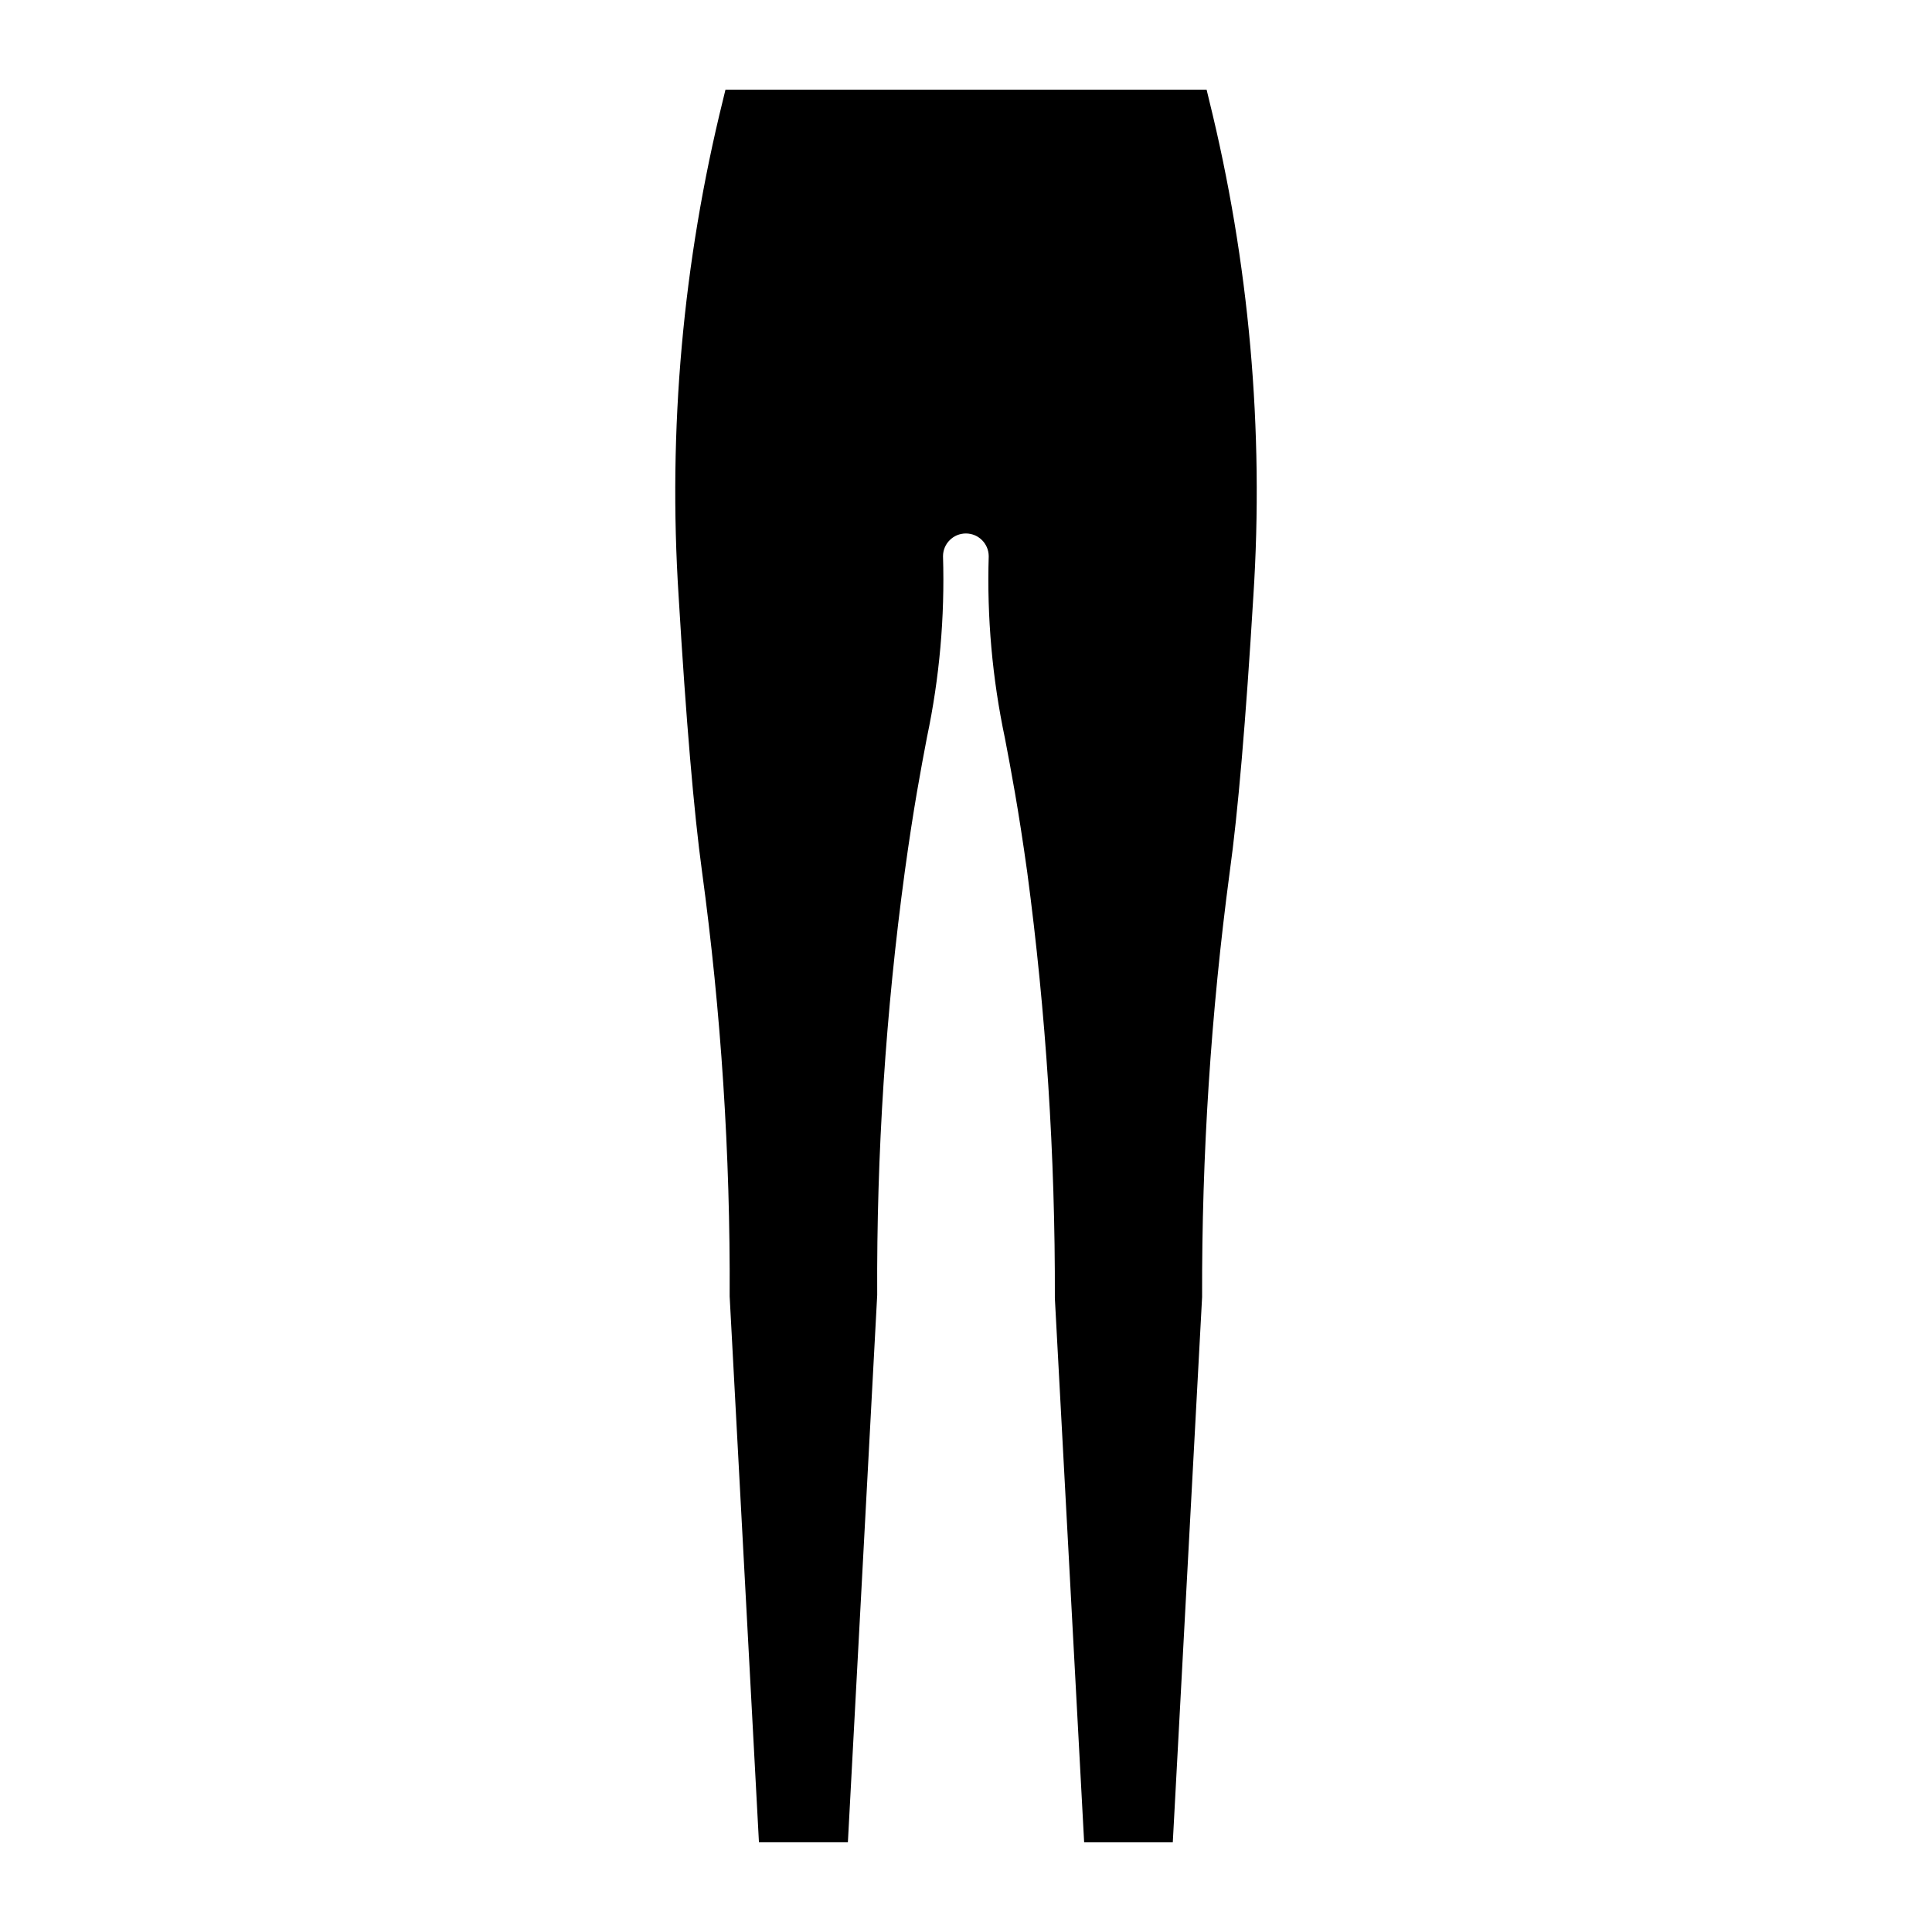 <?xml version="1.0" encoding="UTF-8"?>
<!-- Uploaded to: SVG Repo, www.svgrepo.com, Generator: SVG Repo Mixer Tools -->
<svg fill="#000000" width="800px" height="800px" version="1.1" viewBox="144 144 512 512" xmlns="http://www.w3.org/2000/svg">
 <path d="m476.14 302.17c-1.98 32.789-4.082 57.332-6.254 72.934-4.977 37.328-7.422 74.953-7.316 112.62l-7.769 144.5h-23.492l-7.762-144.18v0.004c0.109-37.777-2.336-75.516-7.328-112.96-2.328-16.73-4.309-27.094-5.898-35.418-3.356-15.859-4.801-32.059-4.301-48.262-0.012-3.336-2.719-6.035-6.055-6.035-3.34 0-6.047 2.699-6.059 6.035 0.5 16.102-0.926 32.207-4.25 47.969-1.586 8.328-3.559 18.703-5.871 35.551-5.059 37.219-7.504 74.742-7.32 112.3l-7.769 144.99h-23.57l-7.762-144.67c0.188-37.66-2.262-75.289-7.328-112.61-2.144-15.633-4.227-40.141-6.191-72.848v0.004c-2.852-44.242 1.117-88.66 11.77-131.69 0.25-0.984 0.457-1.863 0.637-2.633h127.51c0.176 0.773 0.387 1.648 0.637 2.633h-0.004c10.656 43.055 14.621 87.496 11.746 131.76z"/>
</svg>